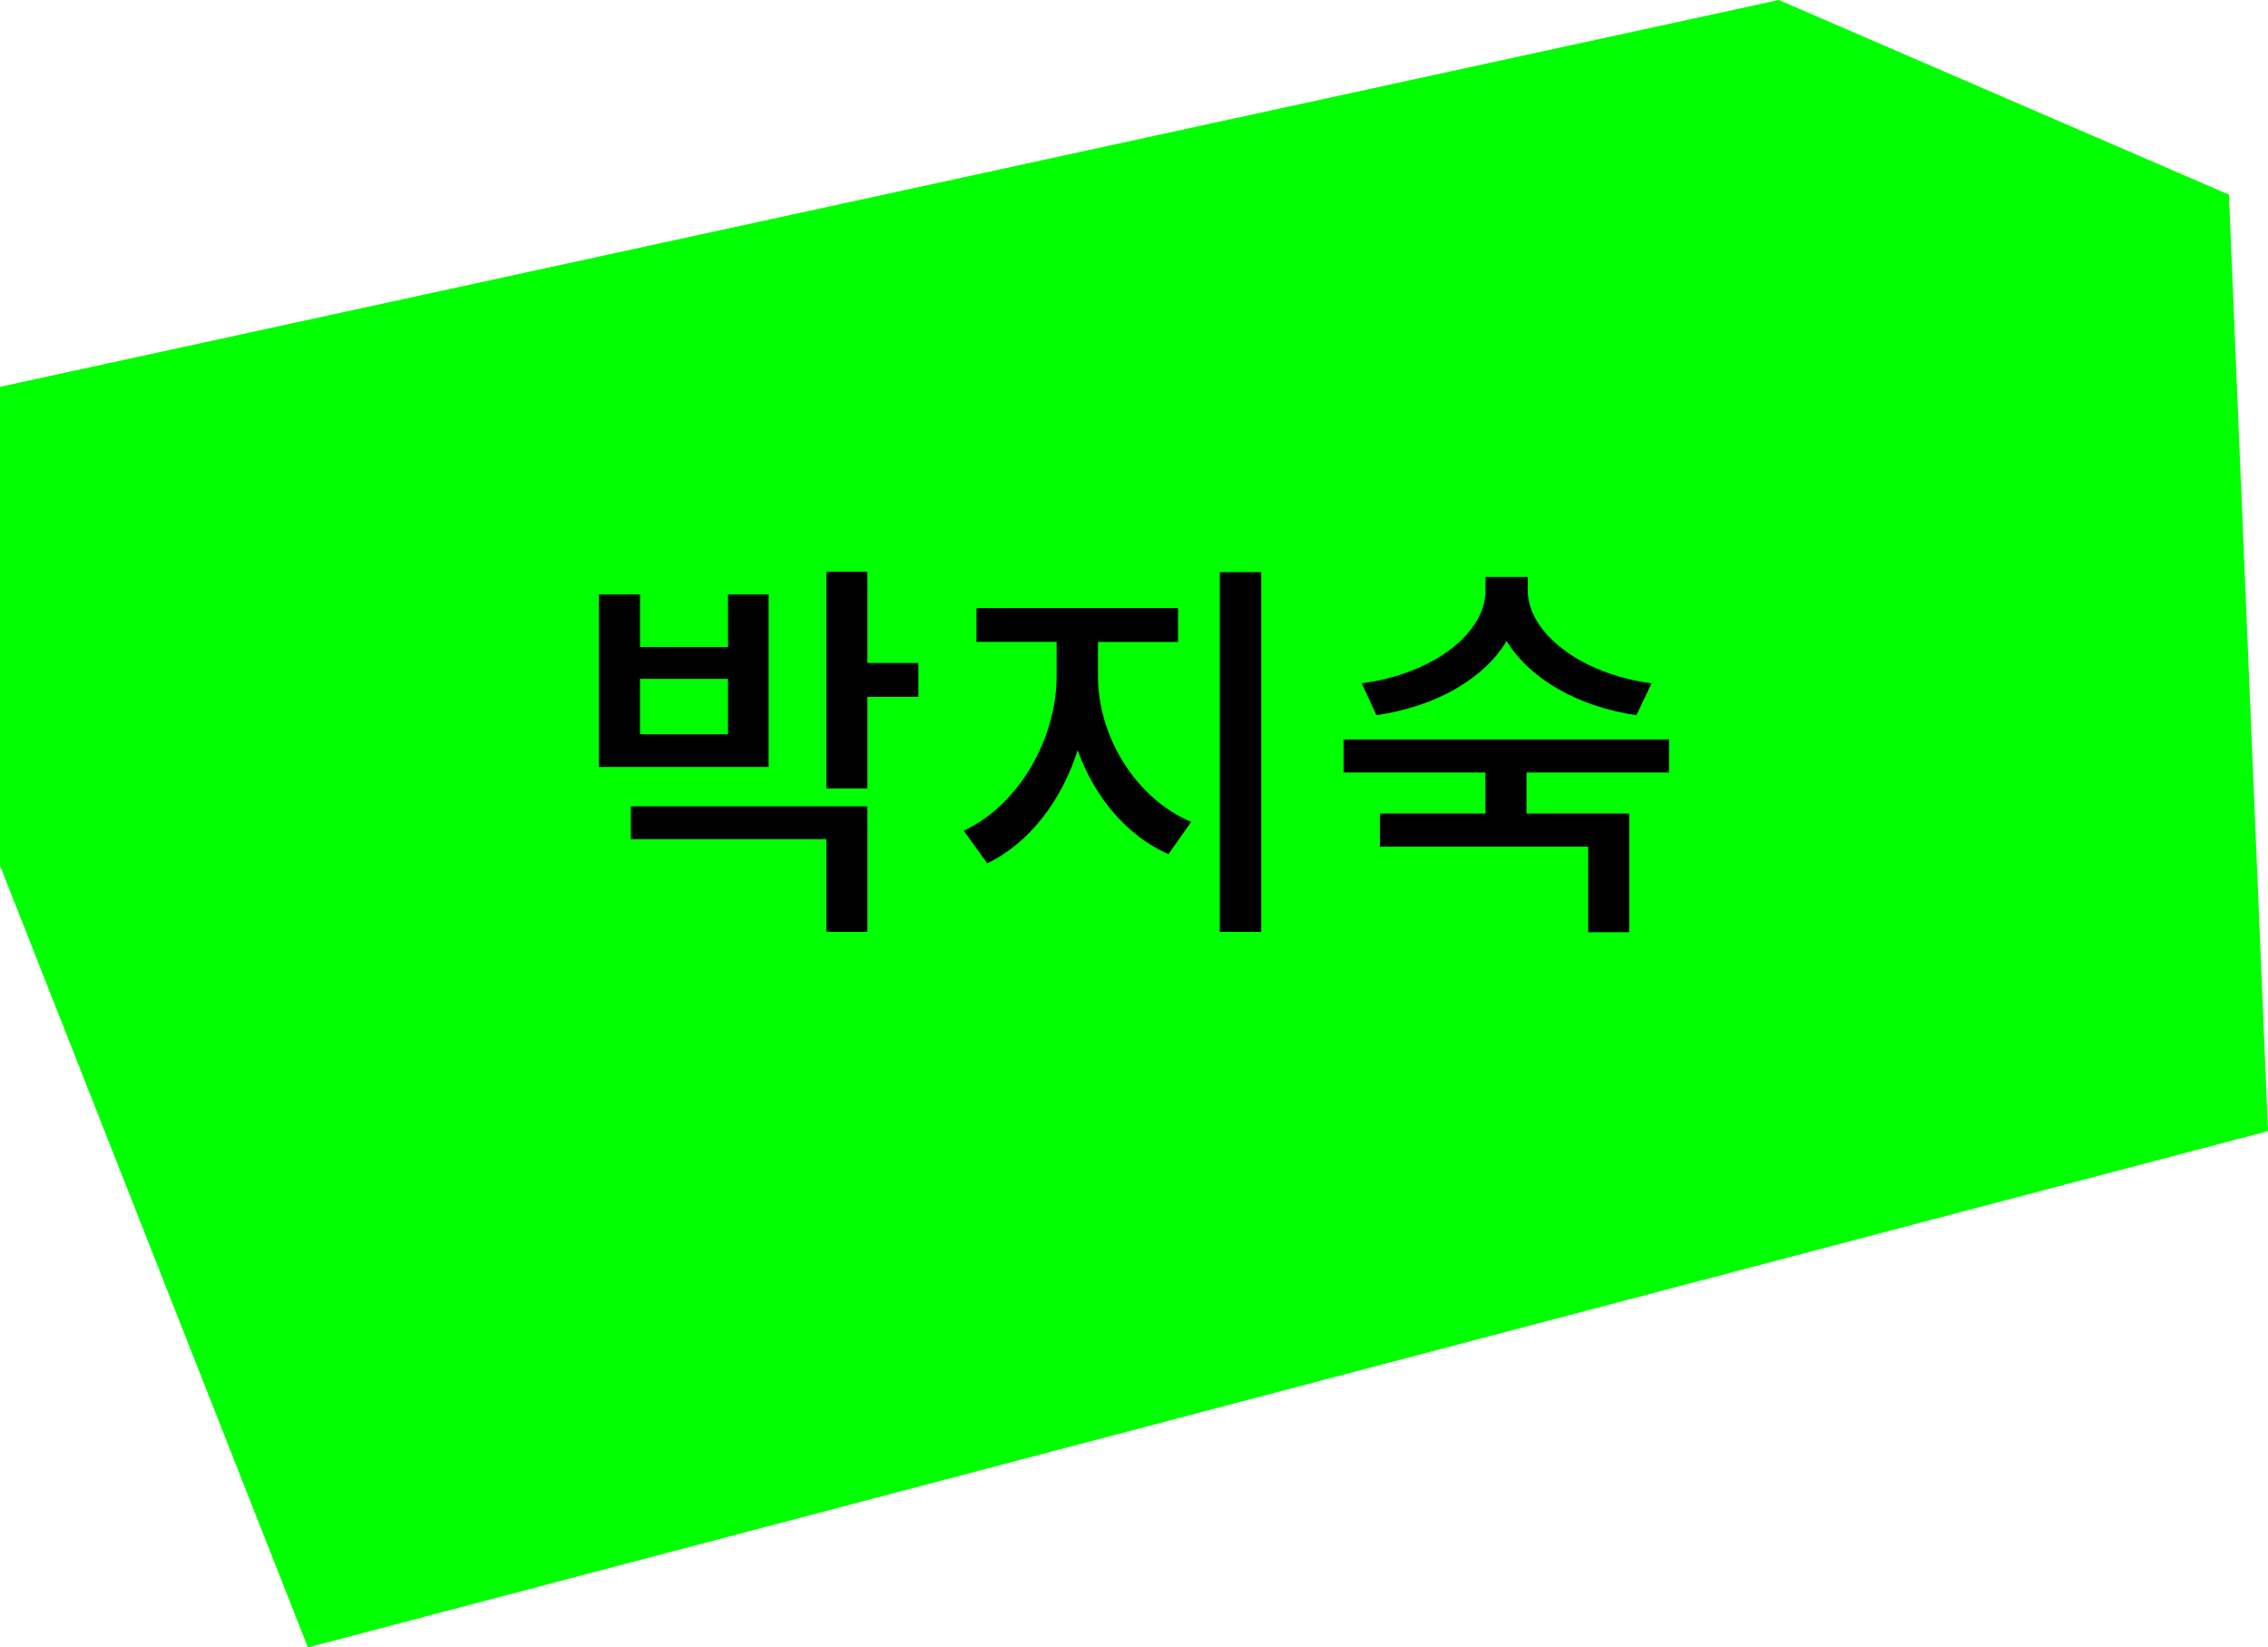 <svg id="Layer_5" data-name="Layer 5" xmlns="http://www.w3.org/2000/svg" viewBox="0 0 854.29 620.38"><defs><style>.cls-1{fill:lime;}</style></defs><polygon class="cls-1" points="670.02 0 0 145.67 0 325.93 115.99 620.38 854.29 425.93 839.56 73.3 670.02 0"/><path d="M289.52,288.81h-63.9V223.86h15.45v19.8h33.15v-19.8h15.3Zm-51.9,14.85h89.1v47.25H311.27V316H237.62Zm36.6-48H241.07v20.85h33.15Zm71.7,6.75h-19.2v34.5H311.27v-81.6h15.45v34.35h19.2Z"/><path d="M413.57,254.61c0,22.5,13.95,45.9,35.1,54.9l-8.55,12.15c-15.75-6.9-27.9-21.6-34.2-39.15-6,18.9-18.15,34.95-34.05,42.6L363,312.81c21-9.75,35-34.95,35-58.2v-12.9H367.82V229h75.9v12.75H413.57Zm61.5-39.15V350.91h-15.6V215.46Z"/><path d="M575,290.91v15.45h38.7v44.7H598.22V318.81H519.77V306.36h39.75V290.91h-53.4V278.46H628.67v12.45Zm41.4-21.6c-21.9-3.15-40.2-13.65-48.9-27.9-8.7,14.4-27,24.75-49.05,27.9l-5.55-12c26.7-3.45,46.65-18.75,46.65-34.95v-5.1h15.9v5.1c0,15.9,20,31.5,46.65,34.95Z"/></svg>